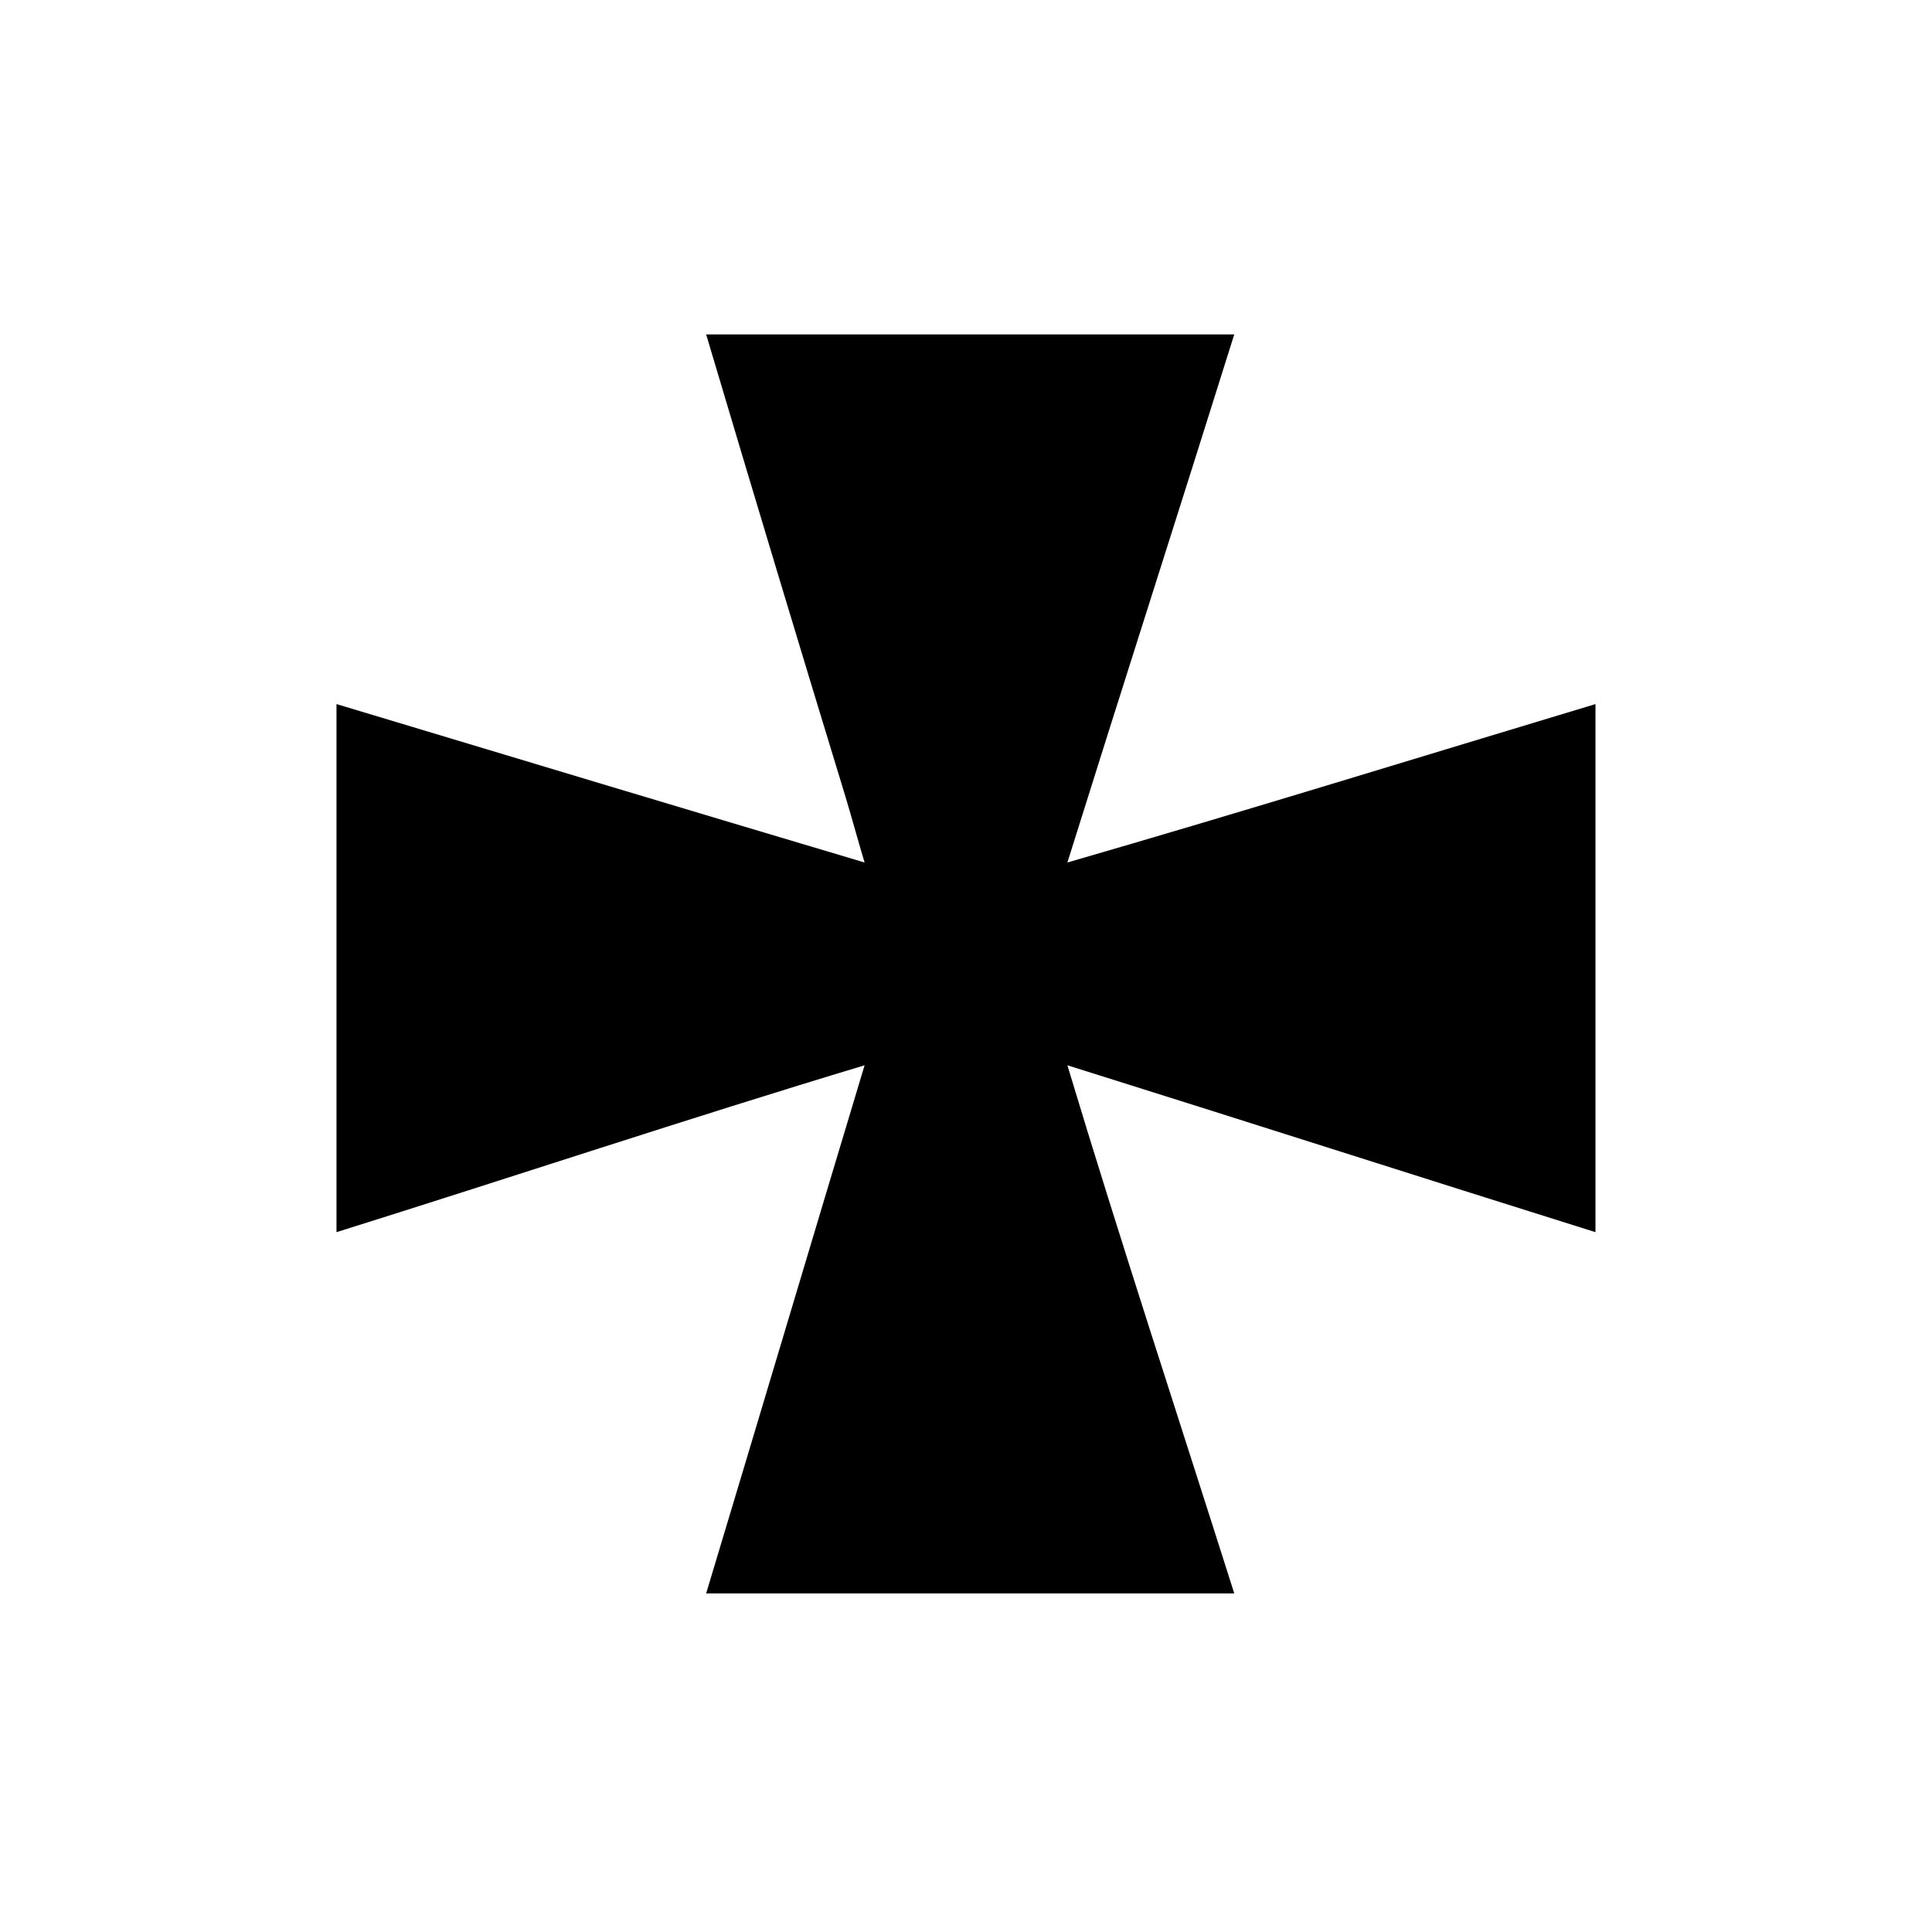 <?xml version="1.0" encoding="UTF-8"?>
<!-- Uploaded to: ICON Repo, www.svgrepo.com, Generator: ICON Repo Mixer Tools -->
<svg fill="#000000" width="800px" height="800px" version="1.1" viewBox="144 144 512 512" xmlns="http://www.w3.org/2000/svg">
 <path d="m331.14 232.62h139.95c-14.555 46.461-29.668 93.484-44.223 139.95 46.461-13.434 93.484-27.988 139.95-41.984v139.95c-46.461-14.555-93.484-29.668-139.95-44.223 13.996 46.461 29.668 94.043 44.223 139.95h-139.95c13.996-46.461 27.988-93.484 41.984-139.95-46.461 13.996-93.484 29.668-139.95 44.223v-139.95c46.461 13.996 92.926 27.988 139.95 41.984-1.68-5.598-3.359-11.754-5.039-17.352-12.316-40.305-24.629-81.168-36.945-122.59v0z" fill-rule="evenodd"/>
</svg>